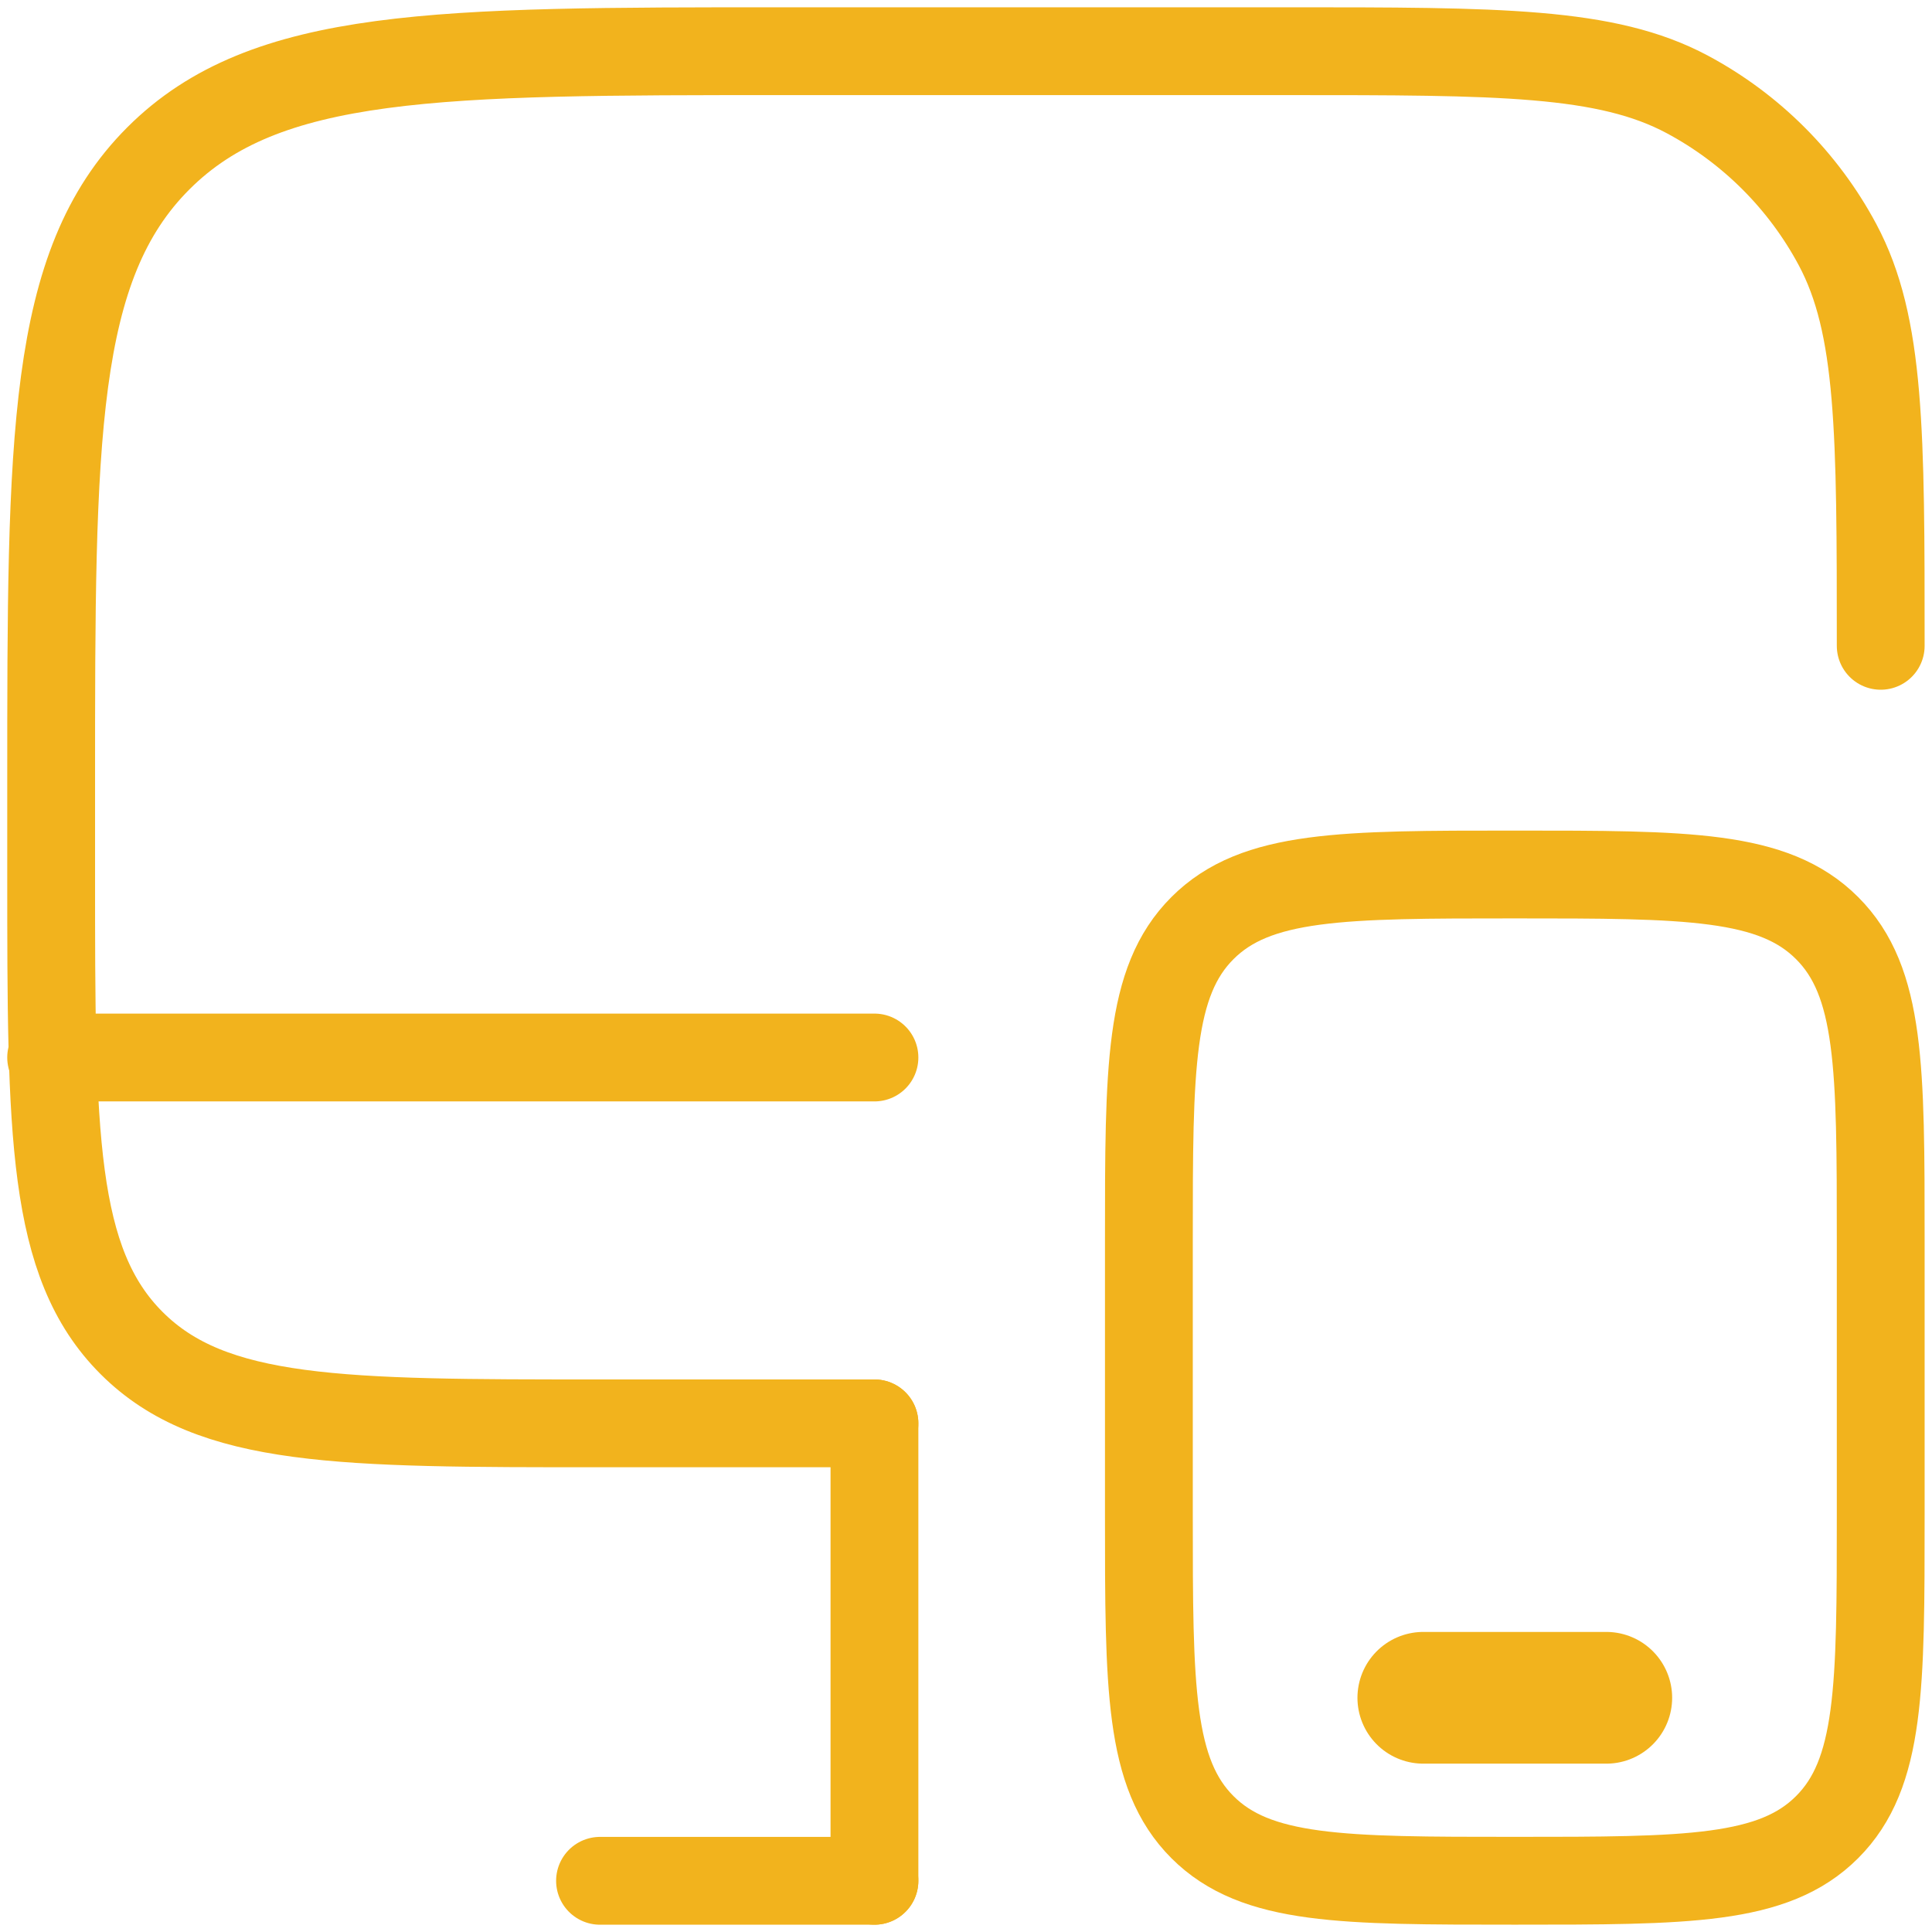 <svg width="44" height="44" viewBox="0 0 44 44" fill="none" xmlns="http://www.w3.org/2000/svg">
<path d="M19.915 32.416H13.665C7.772 32.416 4.826 32.416 2.996 30.586C1.165 28.755 1.165 25.809 1.165 19.916V17.833C1.165 9.976 1.165 6.048 3.606 3.607C6.047 1.166 9.975 1.166 17.832 1.166H29.29C34.154 1.166 36.586 1.166 38.427 2.15C39.88 2.927 41.071 4.118 41.848 5.571C42.832 7.412 42.832 9.844 42.832 14.708" stroke="#F2B31D" stroke-width="2" stroke-linecap="round"/>
<path d="M26.165 28.25C26.165 24.321 26.165 22.357 27.385 21.137C28.606 19.916 30.57 19.916 34.498 19.916C38.427 19.916 40.391 19.916 41.611 21.137C42.832 22.357 42.832 24.321 42.832 28.25V34.5C42.832 38.428 42.832 40.392 41.611 41.612C40.391 42.833 38.427 42.833 34.498 42.833C30.57 42.833 28.606 42.833 27.385 41.612C26.165 40.392 26.165 38.428 26.165 34.5V28.25Z" stroke="#F2B31D" stroke-width="2"/>
<path d="M36.582 38.666H32.415" stroke="#F2B31D" stroke-width="3" stroke-linecap="round"/>
<path d="M19.915 42.834H13.665" stroke="#F2B31D" stroke-width="2" stroke-linecap="round"/>
<path d="M19.915 42.833V32.416" stroke="#F2B31D" stroke-width="2" stroke-linecap="round"/>
<path d="M19.915 24.084H1.165" stroke="#F2B31D" stroke-width="2" stroke-linecap="round"/>
</svg>
